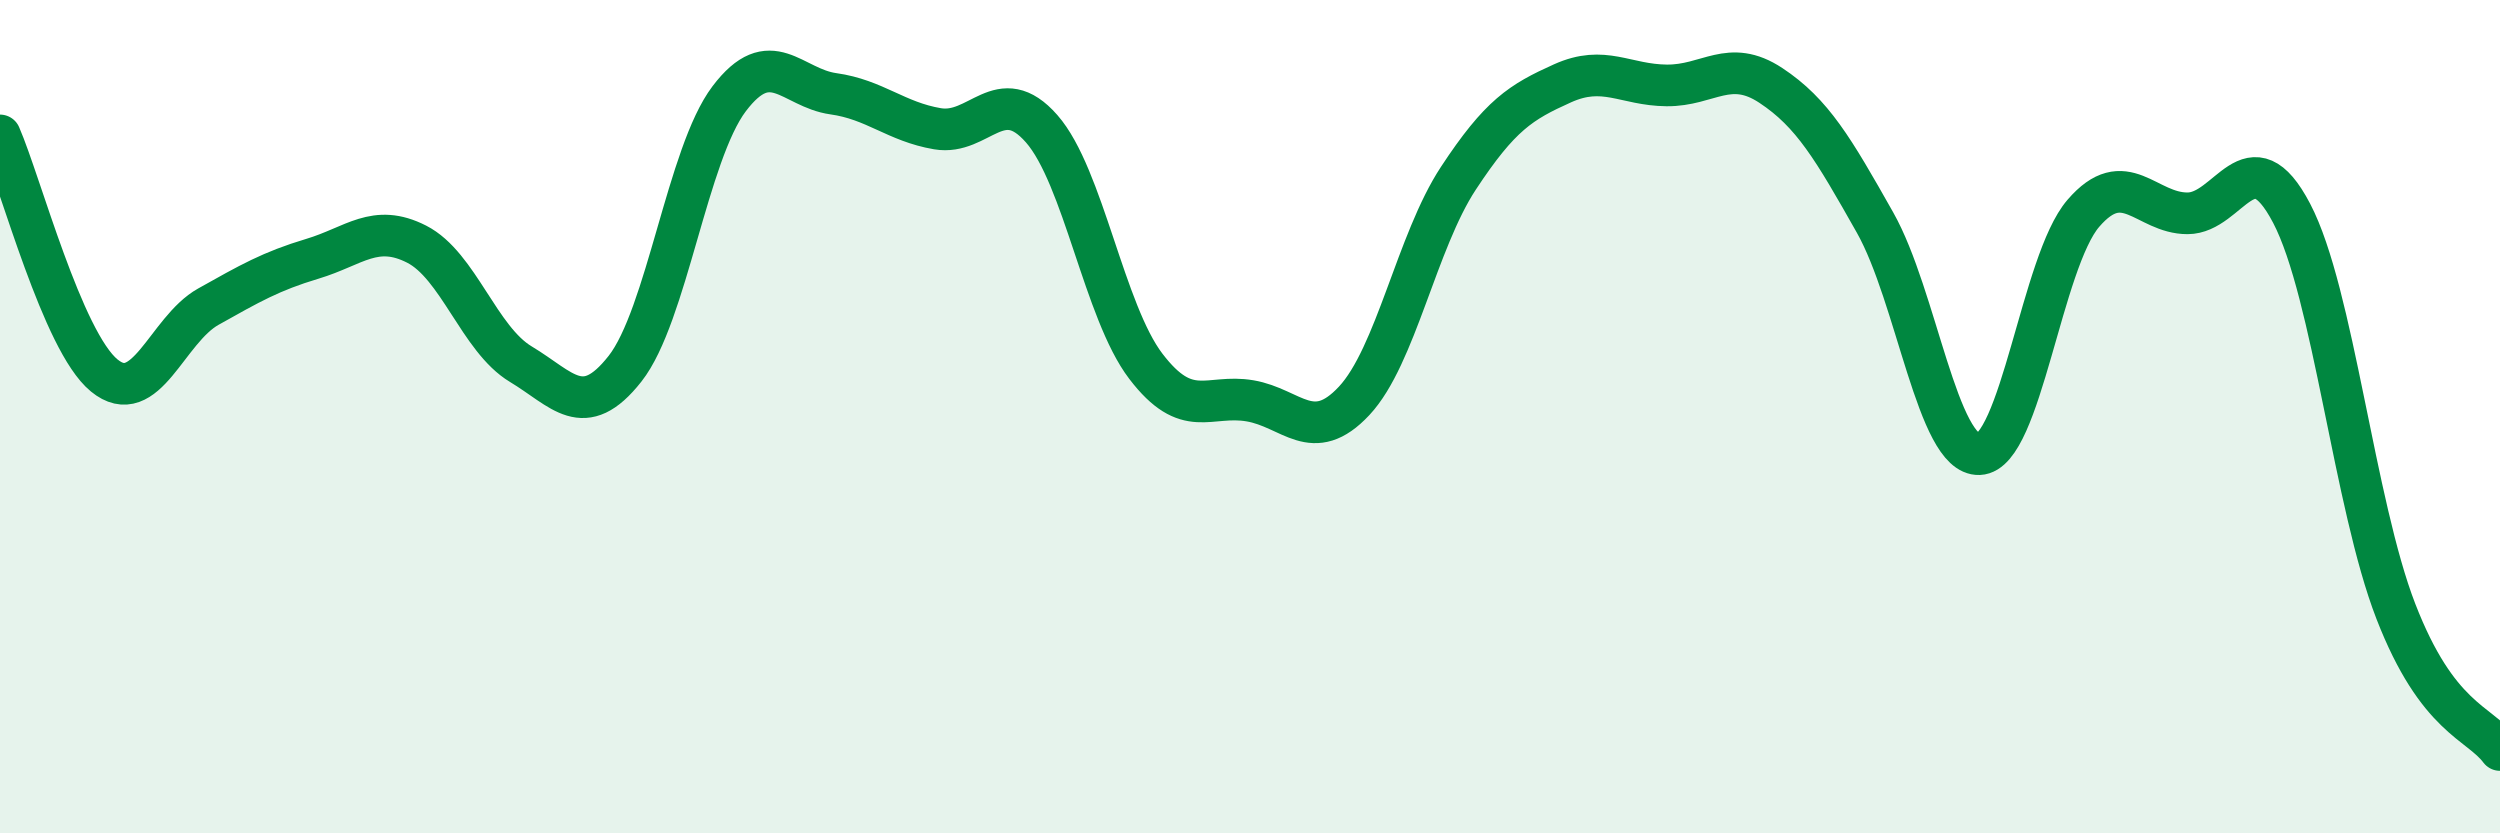 
    <svg width="60" height="20" viewBox="0 0 60 20" xmlns="http://www.w3.org/2000/svg">
      <path
        d="M 0,3.25 C 0.5,4.4 1.5,8.19 2.5,9.01 C 3.5,9.83 4,7.92 5,7.36 C 6,6.8 6.5,6.51 7.5,6.21 C 8.5,5.91 9,5.35 10,5.86 C 11,6.37 11.5,8.14 12.5,8.74 C 13.5,9.34 14,10.12 15,8.85 C 16,7.58 16.5,3.69 17.5,2.37 C 18.5,1.05 19,2.11 20,2.25 C 21,2.39 21.5,2.92 22.5,3.09 C 23.5,3.26 24,1.95 25,3.09 C 26,4.23 26.5,7.48 27.5,8.79 C 28.5,10.1 29,9.45 30,9.62 C 31,9.79 31.5,10.69 32.5,9.62 C 33.5,8.55 34,5.8 35,4.28 C 36,2.76 36.5,2.45 37.5,2 C 38.5,1.55 39,2.04 40,2.05 C 41,2.06 41.5,1.39 42.5,2.05 C 43.5,2.71 44,3.57 45,5.34 C 46,7.11 46.5,10.94 47.5,10.9 C 48.5,10.86 49,6.28 50,5.12 C 51,3.96 51.5,5.12 52.5,5.12 C 53.5,5.12 54,3.21 55,5.12 C 56,7.03 56.5,12.09 57.5,14.67 C 58.5,17.25 59.5,17.33 60,18L60 20L0 20Z"
        fill="#008740"
        opacity="0.1"
        stroke-linecap="round"
        stroke-linejoin="round"
      />
      <path
        d="M 0,3.25 C 0.5,4.4 1.5,8.19 2.5,9.01 C 3.5,9.83 4,7.92 5,7.36 C 6,6.8 6.5,6.51 7.5,6.21 C 8.5,5.91 9,5.35 10,5.86 C 11,6.37 11.5,8.14 12.5,8.74 C 13.5,9.34 14,10.12 15,8.85 C 16,7.58 16.5,3.69 17.5,2.37 C 18.5,1.05 19,2.11 20,2.25 C 21,2.39 21.5,2.92 22.5,3.09 C 23.5,3.26 24,1.95 25,3.09 C 26,4.23 26.5,7.48 27.5,8.79 C 28.5,10.1 29,9.45 30,9.62 C 31,9.79 31.5,10.69 32.5,9.62 C 33.5,8.55 34,5.8 35,4.28 C 36,2.76 36.5,2.45 37.5,2 C 38.5,1.55 39,2.04 40,2.05 C 41,2.06 41.5,1.39 42.5,2.05 C 43.5,2.71 44,3.57 45,5.34 C 46,7.11 46.5,10.94 47.5,10.9 C 48.5,10.86 49,6.28 50,5.12 C 51,3.96 51.5,5.12 52.5,5.12 C 53.5,5.12 54,3.21 55,5.12 C 56,7.03 56.5,12.09 57.5,14.67 C 58.5,17.25 59.5,17.33 60,18"
        stroke="#008740"
        stroke-width="1"
        fill="none"
        stroke-linecap="round"
        stroke-linejoin="round"
      />
    </svg>
  